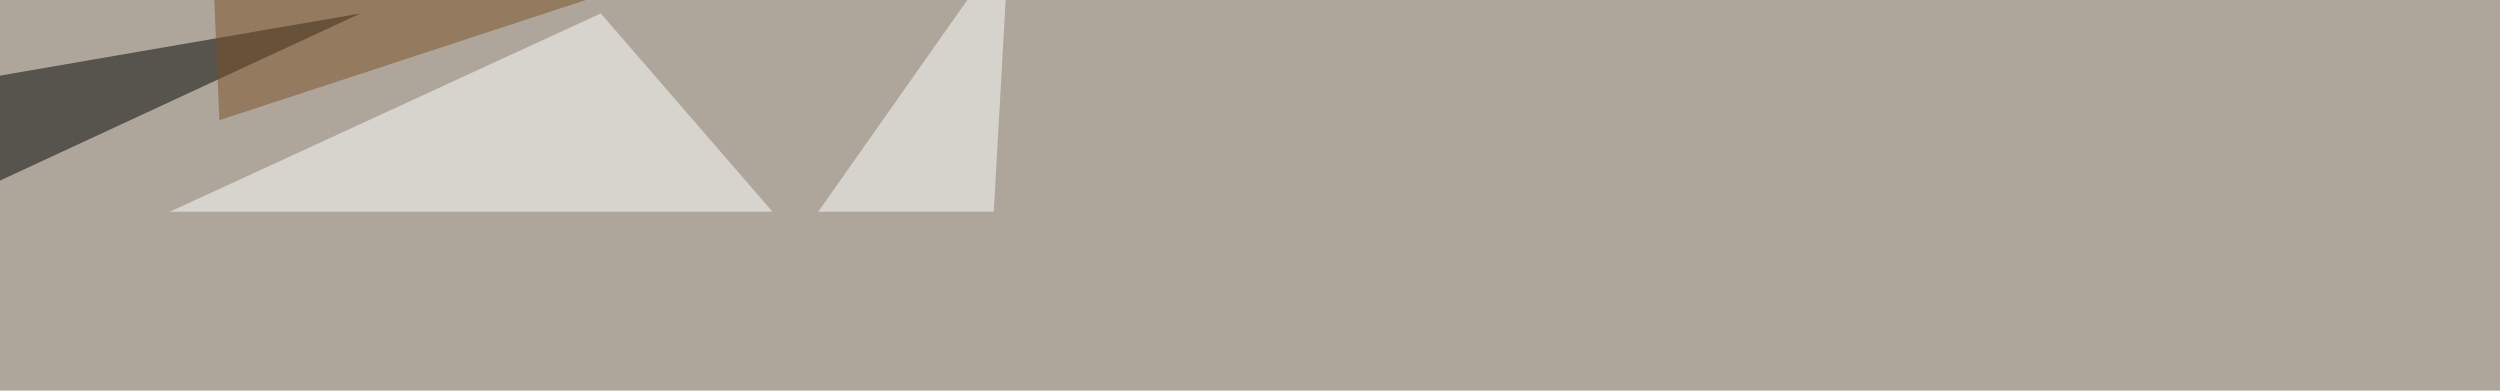 <svg xmlns="http://www.w3.org/2000/svg" width="1920" height="300" ><filter id="a"><feGaussianBlur stdDeviation="55"/></filter><rect width="100%" height="100%" fill="#aea69b"/><g filter="url(#a)"><g fill-opacity=".5"><path d="M276.9 10.3L-45.4 159.7V65.9z"/><path fill="#fff" d="M130.4 162.6h462.9L461.4 10.3z"/><path fill="#7b5026" d="M534.7-27.8L162.6-45.4l5.9 137.7z"/><path fill="#feffff" d="M774.9-45.4l-11.7 208H628.4z"/></g></g></svg>